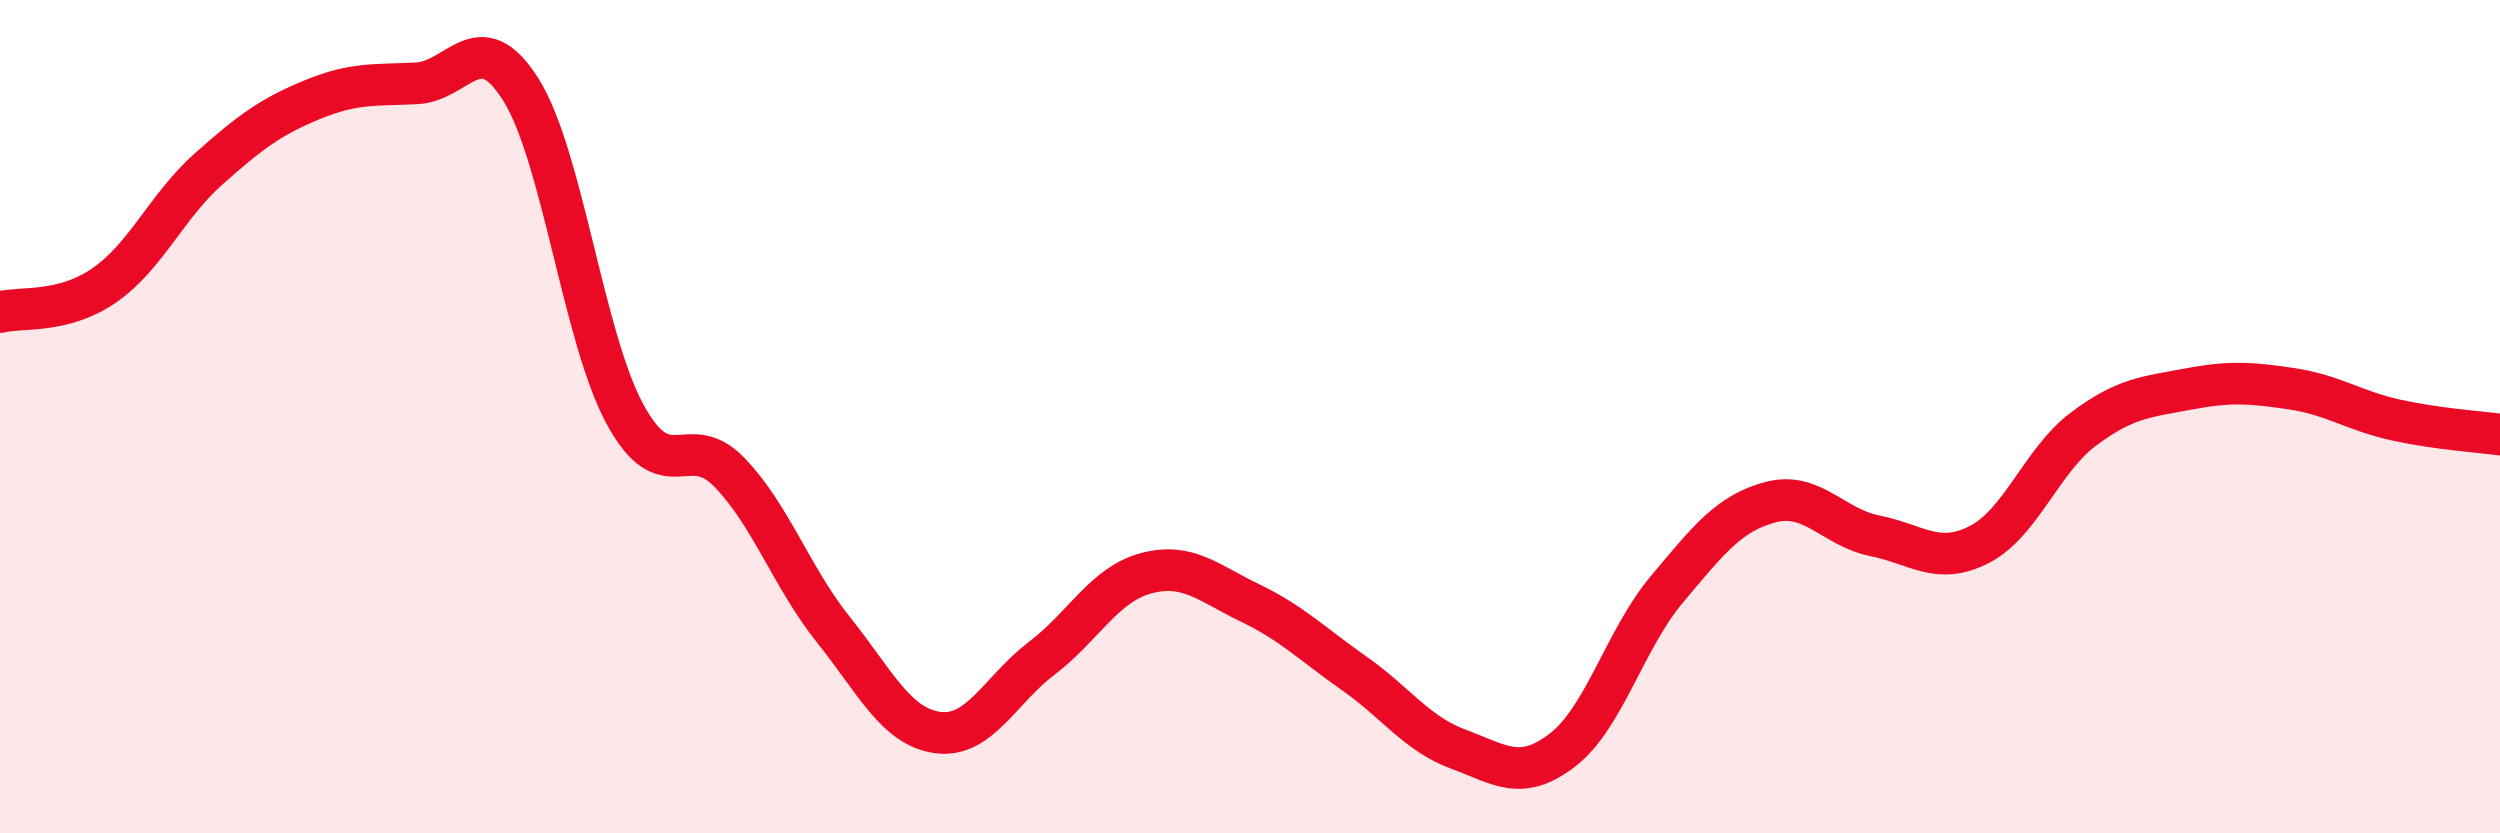 
    <svg width="60" height="20" viewBox="0 0 60 20" xmlns="http://www.w3.org/2000/svg">
      <path
        d="M 0,7.49 C 0.5,7.36 1.5,7.54 2.5,6.85 C 3.5,6.16 4,4.95 5,4.06 C 6,3.17 6.5,2.8 7.5,2.39 C 8.5,1.98 9,2.05 10,2 C 11,1.95 11.5,0.56 12.5,2.15 C 13.5,3.74 14,8.1 15,9.94 C 16,11.78 16.5,10.3 17.5,11.33 C 18.5,12.36 19,13.86 20,15.11 C 21,16.36 21.5,17.44 22.5,17.58 C 23.5,17.72 24,16.56 25,15.8 C 26,15.04 26.5,14.03 27.5,13.76 C 28.5,13.49 29,13.99 30,14.47 C 31,14.95 31.5,15.46 32.5,16.16 C 33.5,16.86 34,17.61 35,17.98 C 36,18.35 36.5,18.77 37.5,18 C 38.5,17.23 39,15.34 40,14.15 C 41,12.96 41.5,12.31 42.5,12.05 C 43.5,11.79 44,12.66 45,12.86 C 46,13.06 46.5,13.58 47.5,13.07 C 48.5,12.56 49,11.05 50,10.3 C 51,9.55 51.5,9.53 52.5,9.34 C 53.5,9.15 54,9.18 55,9.33 C 56,9.48 56.5,9.86 57.5,10.08 C 58.5,10.3 59.5,10.36 60,10.43L60 20L0 20Z"
        fill="#EB0A25"
        opacity="0.1"
        stroke-linecap="round"
        stroke-linejoin="round"
      />
      <path
        d="M 0,7.49 C 0.5,7.36 1.5,7.54 2.5,6.85 C 3.5,6.16 4,4.95 5,4.06 C 6,3.17 6.5,2.8 7.5,2.39 C 8.5,1.98 9,2.05 10,2 C 11,1.95 11.5,0.56 12.5,2.15 C 13.5,3.74 14,8.1 15,9.94 C 16,11.78 16.5,10.3 17.5,11.33 C 18.5,12.36 19,13.86 20,15.11 C 21,16.36 21.5,17.44 22.5,17.58 C 23.5,17.72 24,16.56 25,15.8 C 26,15.04 26.5,14.03 27.5,13.76 C 28.5,13.49 29,13.99 30,14.47 C 31,14.95 31.5,15.46 32.5,16.16 C 33.5,16.86 34,17.61 35,17.98 C 36,18.35 36.5,18.77 37.5,18 C 38.5,17.23 39,15.34 40,14.15 C 41,12.96 41.5,12.31 42.5,12.05 C 43.5,11.79 44,12.66 45,12.86 C 46,13.06 46.5,13.58 47.5,13.07 C 48.5,12.56 49,11.05 50,10.3 C 51,9.55 51.5,9.53 52.5,9.34 C 53.5,9.15 54,9.18 55,9.33 C 56,9.48 56.5,9.86 57.5,10.08 C 58.5,10.3 59.5,10.36 60,10.43"
        stroke="#EB0A25"
        stroke-width="1"
        fill="none"
        stroke-linecap="round"
        stroke-linejoin="round"
      />
    </svg>
  